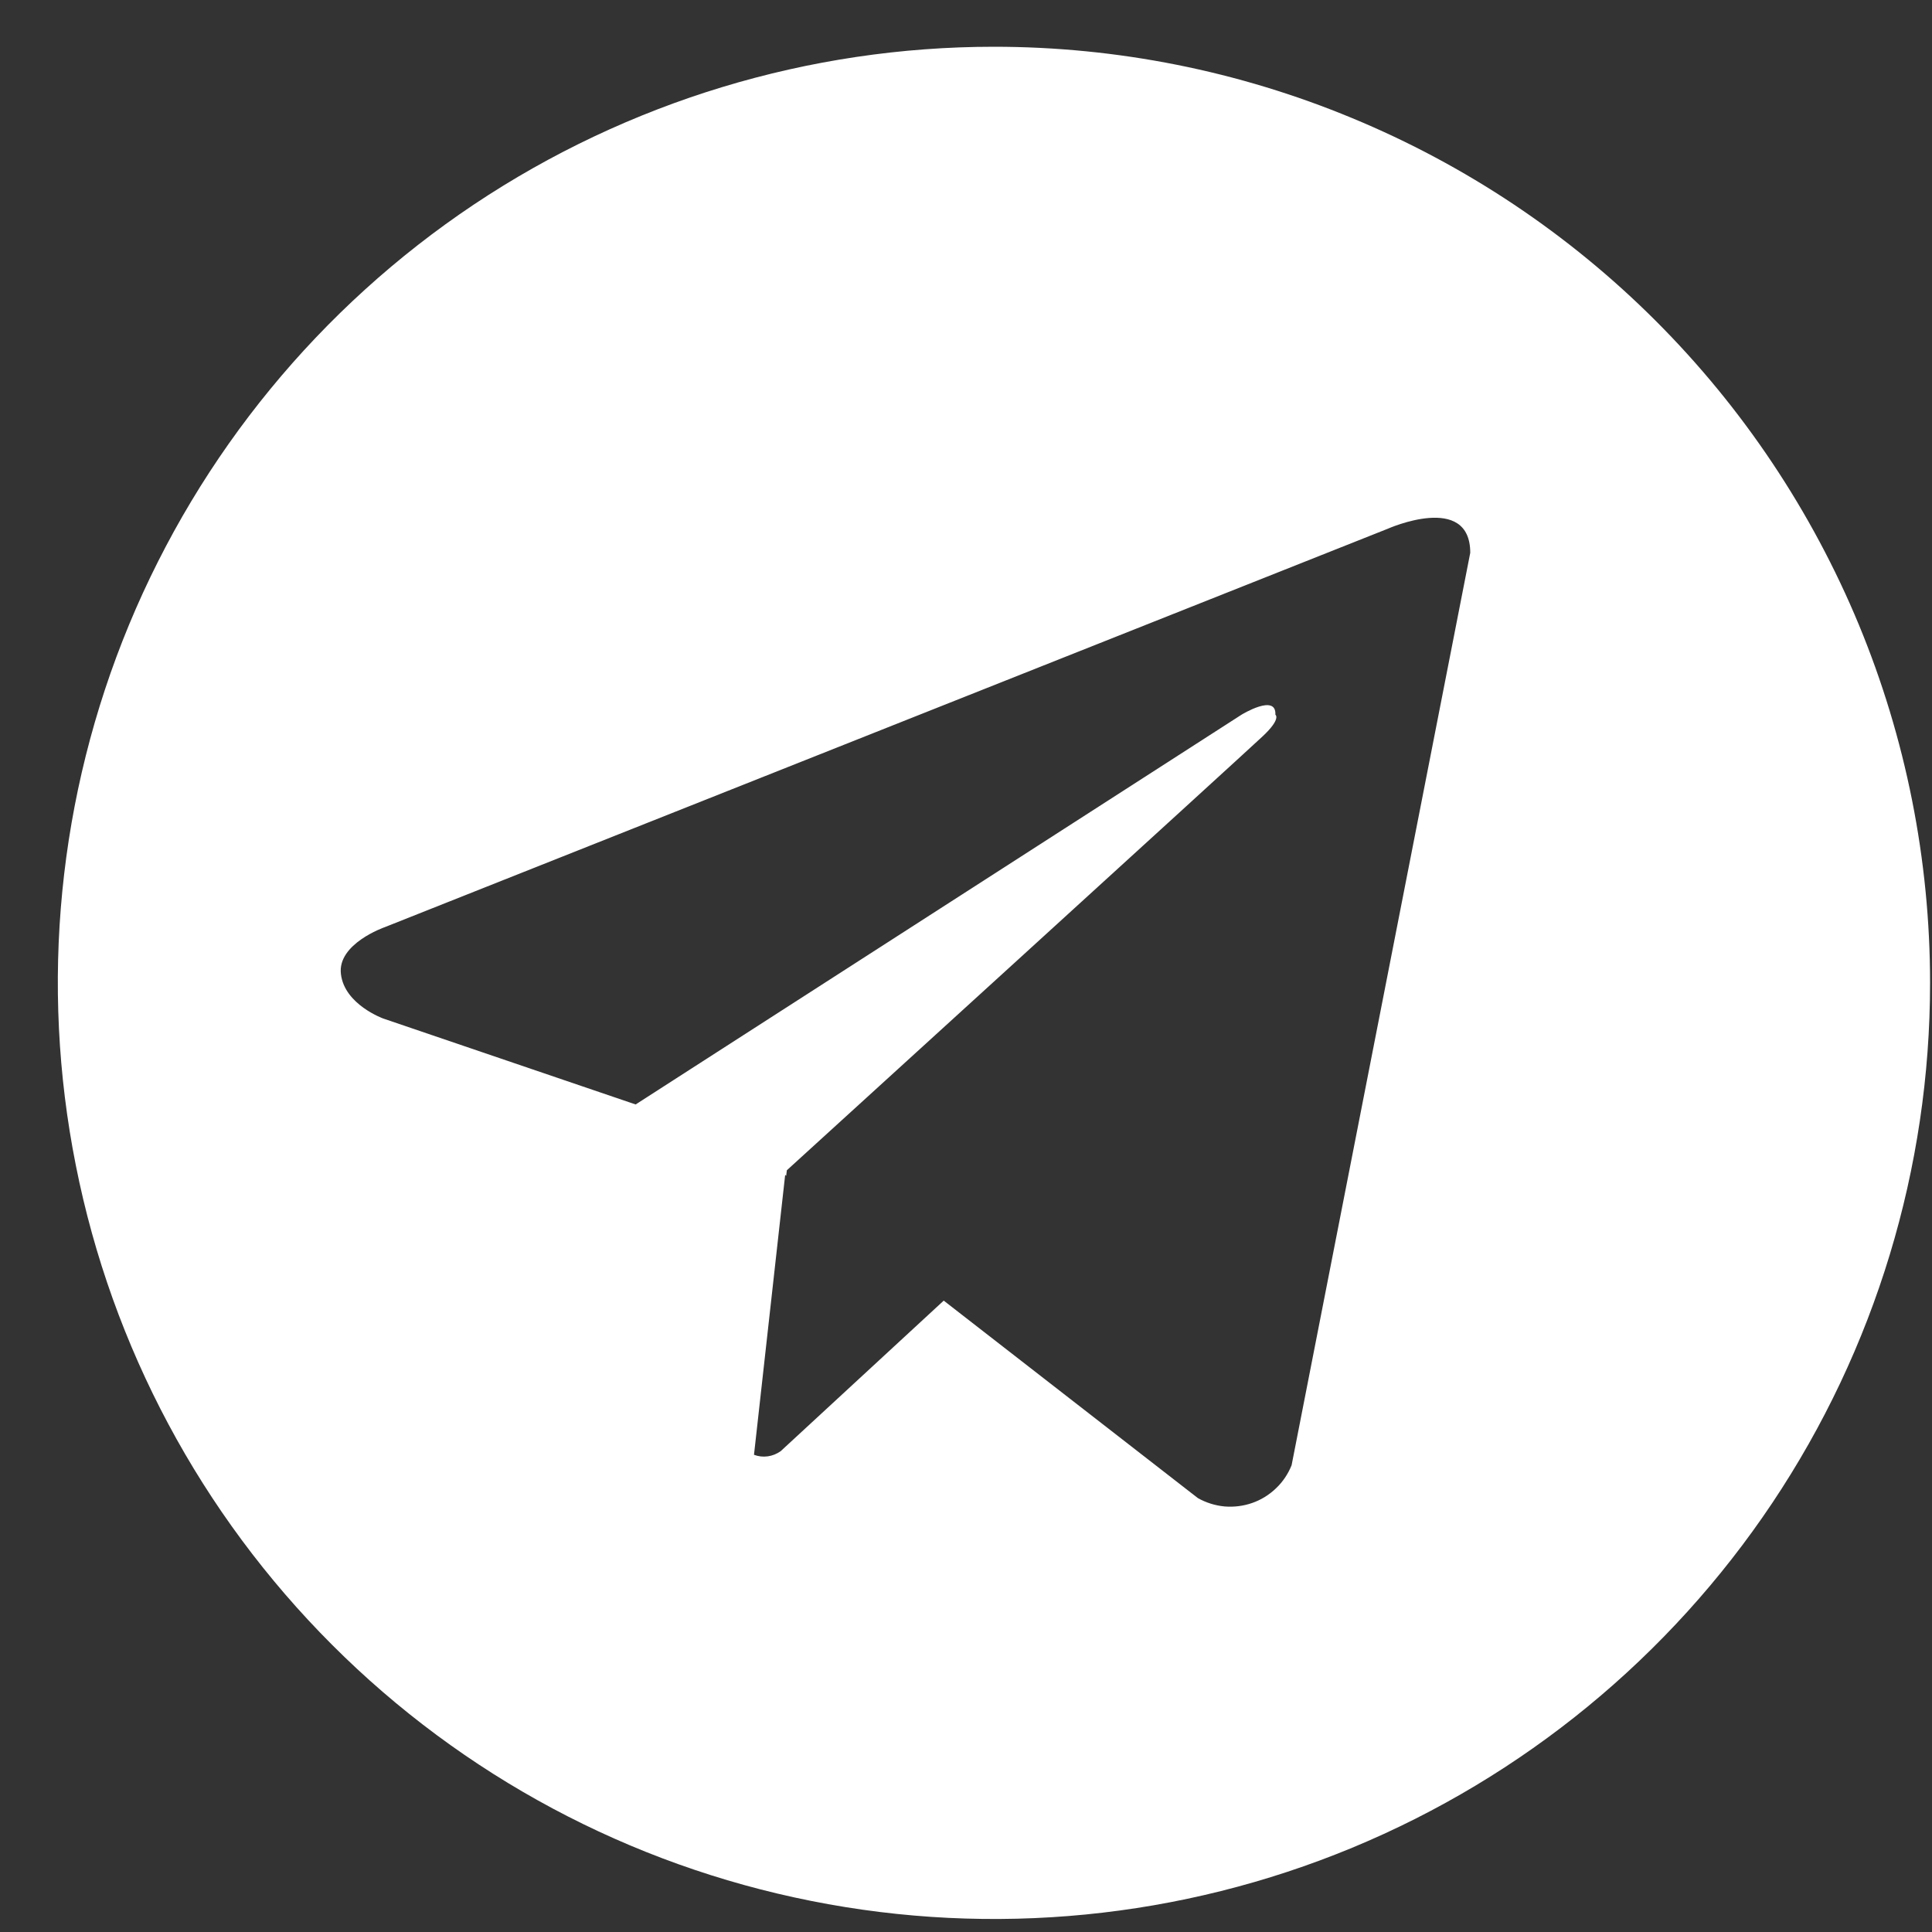<svg width="15" height="15" viewBox="0 0 15 15" fill="none" xmlns="http://www.w3.org/2000/svg">
<rect x="0" y="0" width="15" height="15" fill="#333333" stroke="none"/>
<path d="M7.717 0.363C6.28 0.363 4.874 0.79 3.679 1.588C2.484 2.387 1.553 3.522 1.002 4.85C0.452 6.178 0.308 7.639 0.589 9.049C0.869 10.459 1.562 11.754 2.578 12.77C3.594 13.787 4.889 14.479 6.299 14.759C7.709 15.04 9.17 14.896 10.498 14.346C11.826 13.796 12.961 12.864 13.76 11.669C14.559 10.474 14.985 9.069 14.985 7.631C14.985 6.677 14.797 5.732 14.432 4.85C14.066 3.968 13.531 3.167 12.856 2.492C12.181 1.817 11.38 1.282 10.498 0.917C9.617 0.551 8.671 0.363 7.717 0.363ZM10.028 11.376C10.001 11.443 9.96 11.505 9.907 11.555C9.854 11.606 9.791 11.645 9.722 11.669C9.653 11.693 9.58 11.702 9.507 11.696C9.434 11.689 9.364 11.667 9.3 11.631L7.327 10.098L6.061 11.267C6.031 11.288 5.997 11.302 5.961 11.307C5.925 11.312 5.888 11.308 5.854 11.295L6.096 9.122L6.104 9.129L6.109 9.086C6.109 9.086 9.659 5.853 9.804 5.716C9.95 5.579 9.902 5.549 9.902 5.549C9.911 5.382 9.639 5.549 9.639 5.549L4.935 8.575L2.976 7.908C2.976 7.908 2.675 7.8 2.647 7.563C2.617 7.327 2.986 7.199 2.986 7.199L10.775 4.105C10.775 4.105 11.415 3.82 11.415 4.292L10.028 11.376Z" fill="white"/>
</svg>
